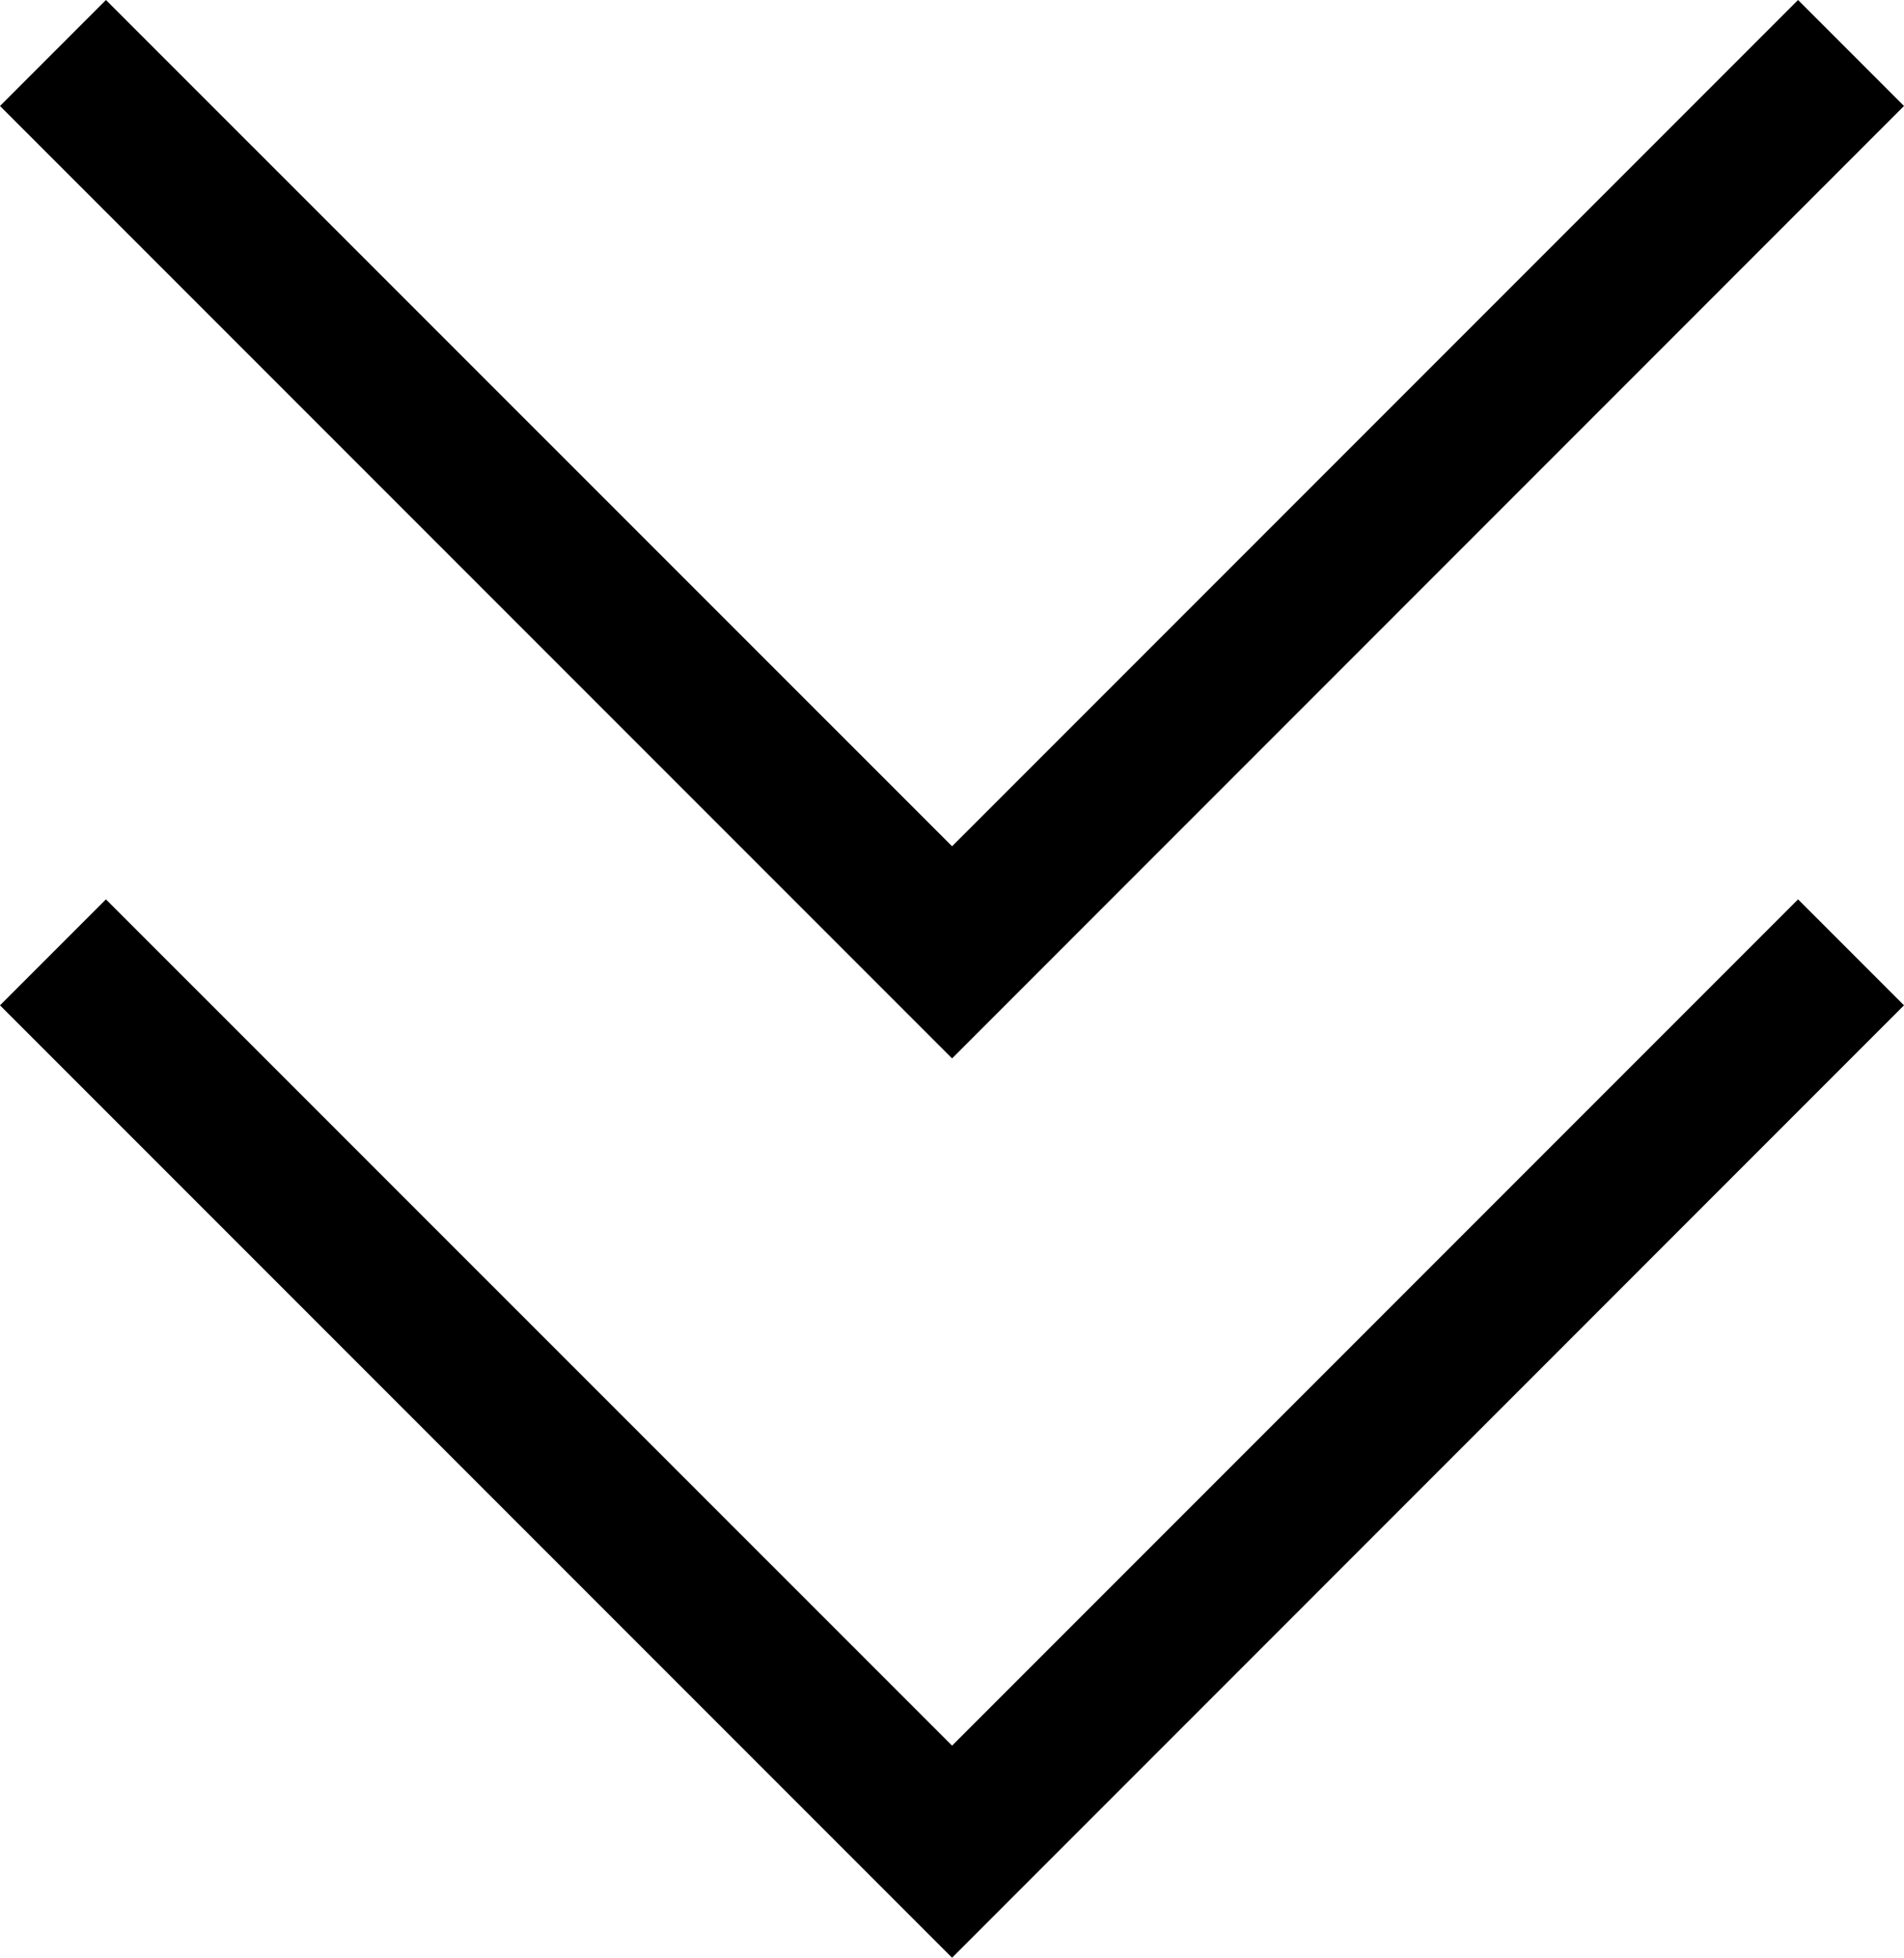<?xml version="1.0" encoding="utf-8"?>
<!-- Generator: Adobe Illustrator 21.0.0, SVG Export Plug-In . SVG Version: 6.00 Build 0)  -->
<svg version="1.1" xmlns="http://www.w3.org/2000/svg" xmlns:xlink="http://www.w3.org/1999/xlink" x="0px" y="0px"
	 width="12.707px" height="13.061px" viewBox="0 0 12.707 13.061" style="enable-background:new 0 0 12.707 13.061;"
	 xml:space="preserve">
<style type="text/css">
	.st0{display:none;}
	.st1{display:inline;fill:#7C7C7C;}
	.st2{fill:#FFFFFF;}
	.st3{fill:#929292;}
	.st4{fill-rule:evenodd;clip-rule:evenodd;fill:#FFFFFF;}
	.st5{fill:#BCBCBC;}
	.st6{fill-rule:evenodd;clip-rule:evenodd;}
	.st7{fill:none;stroke:#000000;stroke-width:2;stroke-miterlimit:10;}
	.st8{fill:none;stroke:#000000;stroke-width:2;stroke-linejoin:round;stroke-miterlimit:10;}
	.st9{fill:#515151;}
	.st10{fill:#1E1E1E;}
	.st11{fill:#B2B2B2;}
	.st12{fill:#353535;}
	.st13{fill:#CECECE;}
</style>
<g id="Слой_2" class="st0">
</g>
<g id="Слой_1">
	<polygon points="6.354,7.061 0,0.707 0.707,0 6.354,5.646 12,0 12.707,0.707 	"/>
	<polygon points="6.354,13.061 0,6.707 0.707,6 6.354,11.646 12,6 12.707,6.707 	"/>
</g>
</svg>
